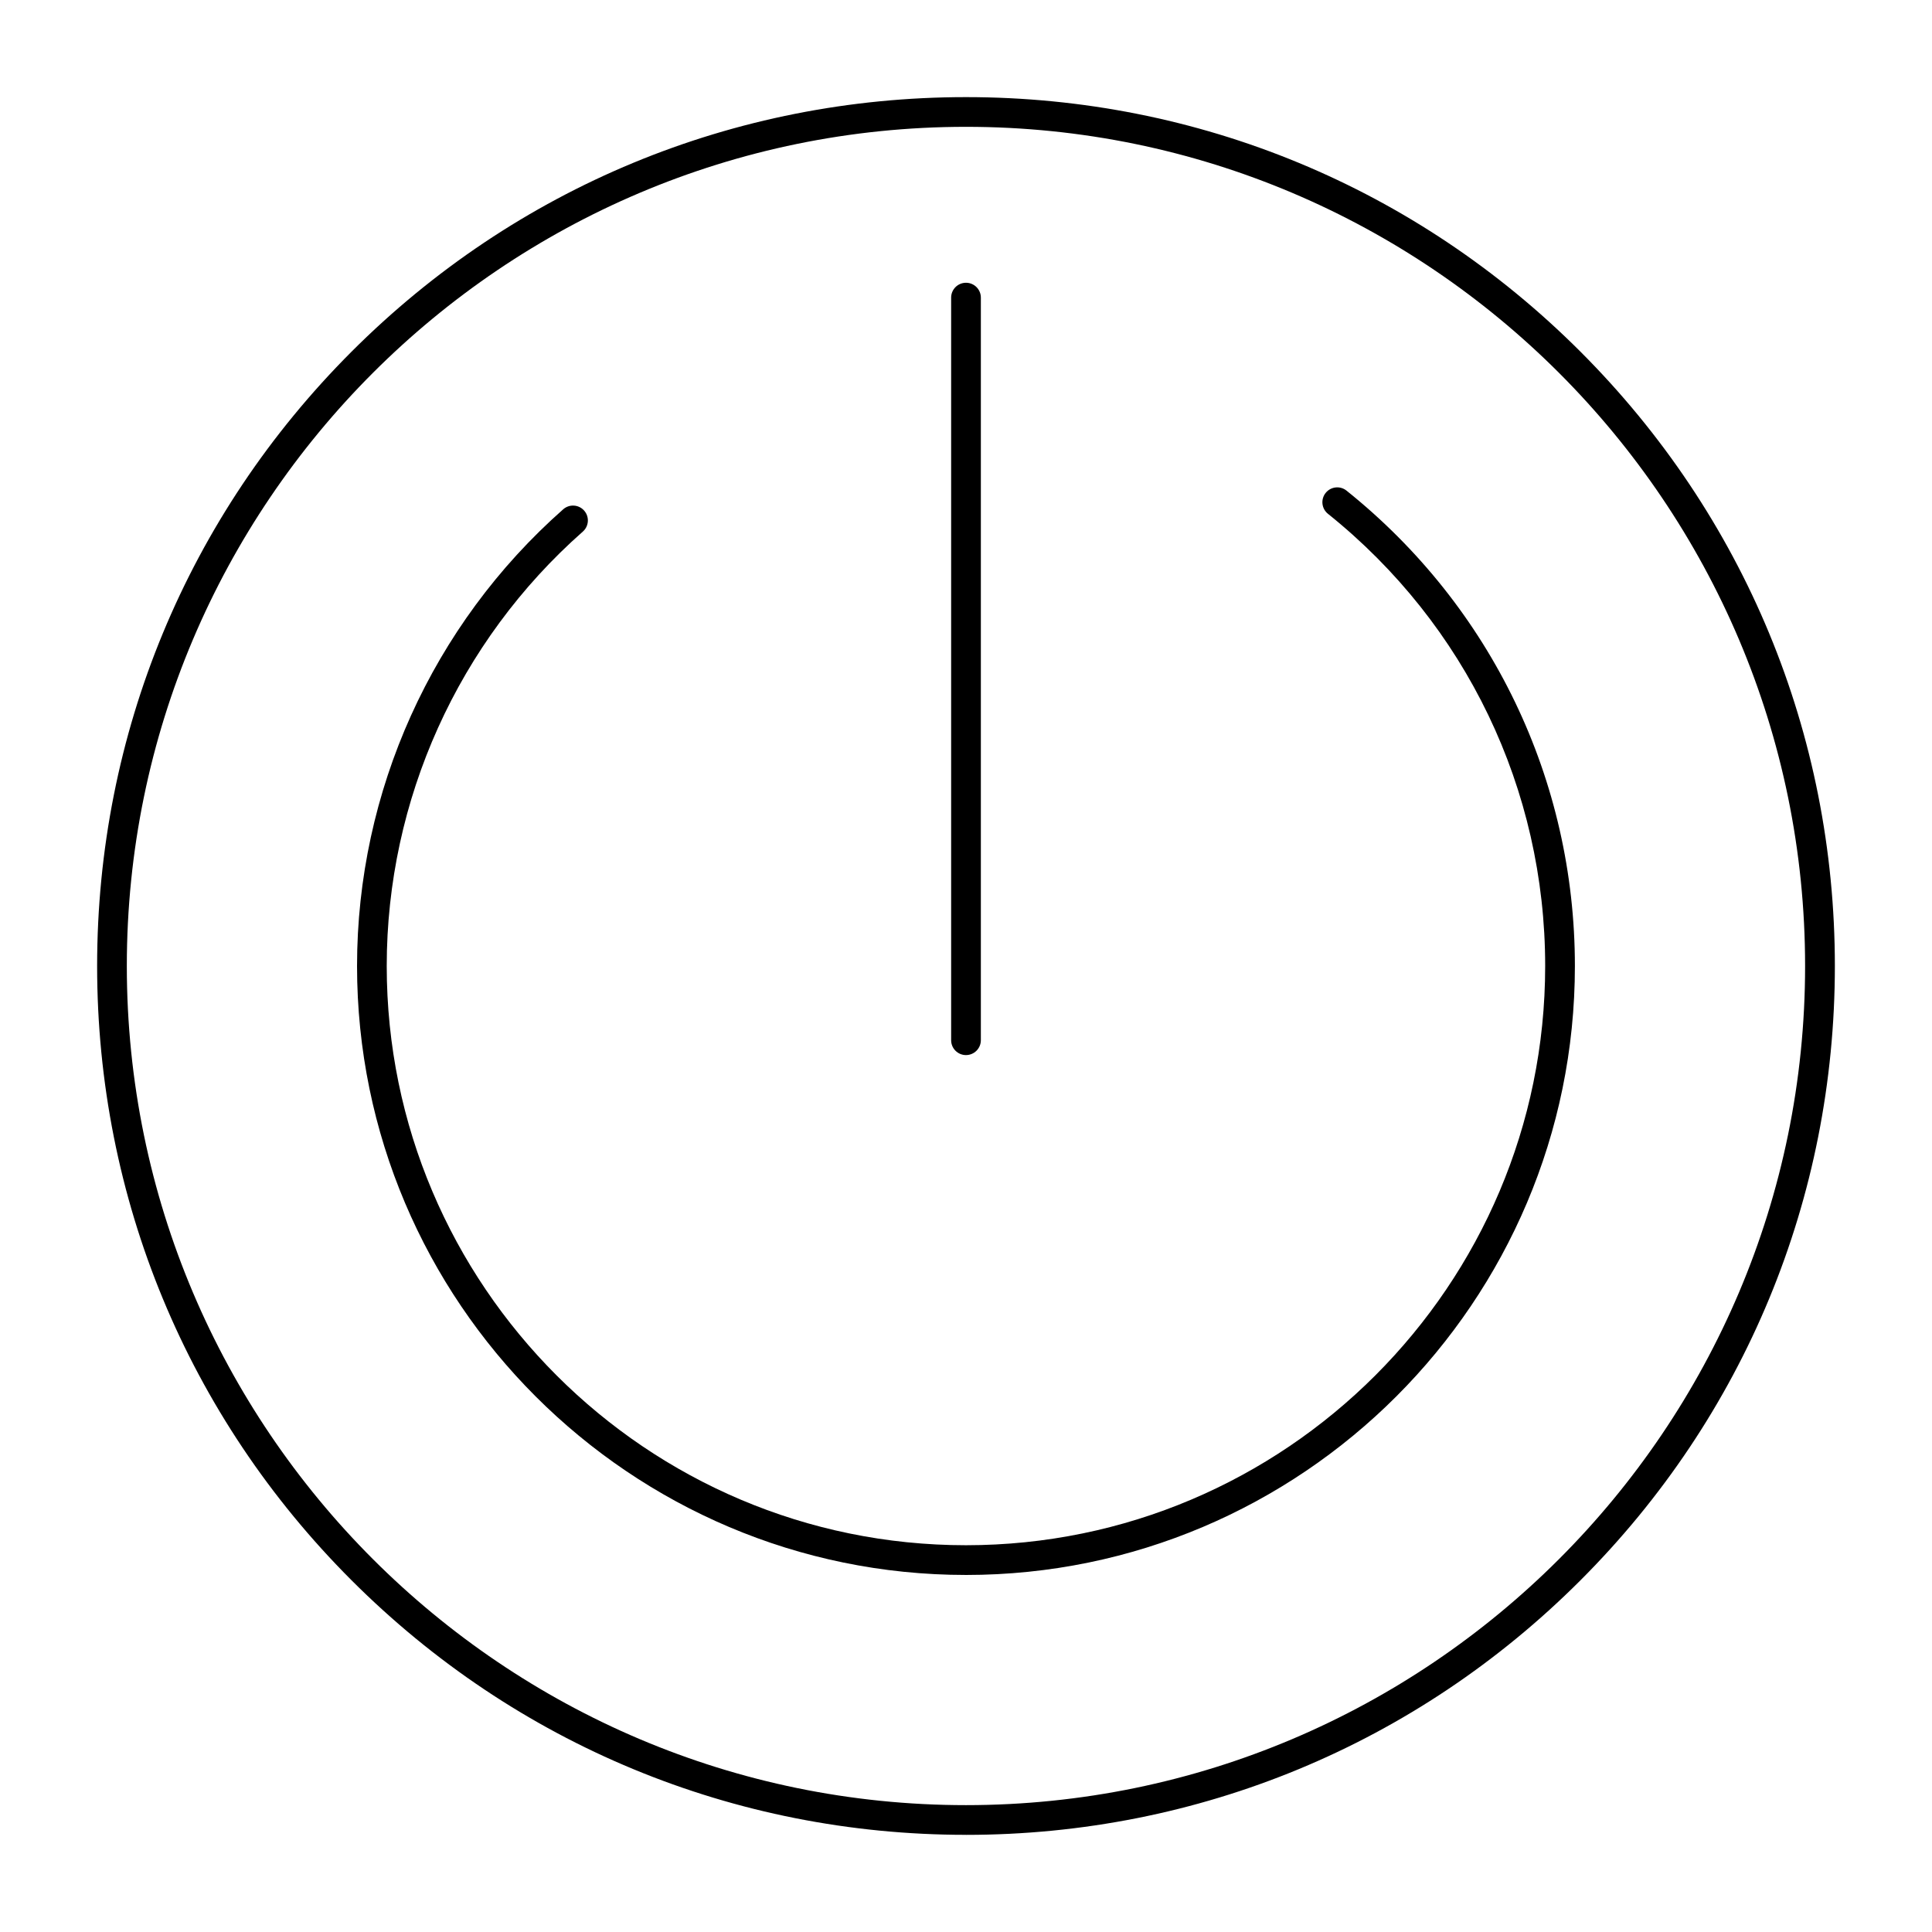 <?xml version="1.0" encoding="UTF-8"?>
<!-- Uploaded to: ICON Repo, www.iconrepo.com, Generator: ICON Repo Mixer Tools -->
<svg fill="#000000" width="800px" height="800px" version="1.1" viewBox="144 144 512 512" xmlns="http://www.w3.org/2000/svg">
 <g>
  <path d="m400 630.25c-61.504 0-119.32-23.949-162.82-67.441-43.492-43.484-67.441-101.31-67.441-162.81s23.949-119.32 67.441-162.82c43.488-43.492 101.31-67.441 162.82-67.441s119.33 23.949 162.82 67.441c43.488 43.488 67.438 101.31 67.438 162.82s-23.949 119.33-67.441 162.82c-43.488 43.488-101.31 67.438-162.81 67.438zm0-452.64c-122.62 0-222.39 99.762-222.39 222.39s99.762 222.38 222.38 222.38c122.62 0 222.38-99.762 222.38-222.38 0.004-122.62-99.758-222.39-222.38-222.39z"/>
  <path d="m400 561.38c-88.984 0-161.38-72.395-161.38-161.38 0-46.273 19.914-90.387 54.633-121.03 1.629-1.438 4.117-1.285 5.555 0.348 1.438 1.629 1.281 4.117-0.348 5.555-33.027 29.148-51.973 71.113-51.973 115.13 0 84.645 68.863 153.5 153.5 153.5 84.645 0 153.5-68.859 153.5-153.5 0-46.832-20.98-90.512-57.566-119.84-1.695-1.359-1.969-3.836-0.609-5.531 1.359-1.695 3.832-1.973 5.531-0.609 38.461 30.828 60.52 76.746 60.52 125.98 0 88.98-72.395 161.38-161.38 161.38z"/>
  <path d="m400 423.61c-2.172 0-3.938-1.762-3.938-3.938v-196.8c0-2.172 1.762-3.938 3.938-3.938 2.172 0 3.938 1.762 3.938 3.938v196.8c-0.004 2.172-1.766 3.934-3.938 3.934z"/>
 </g>
</svg>